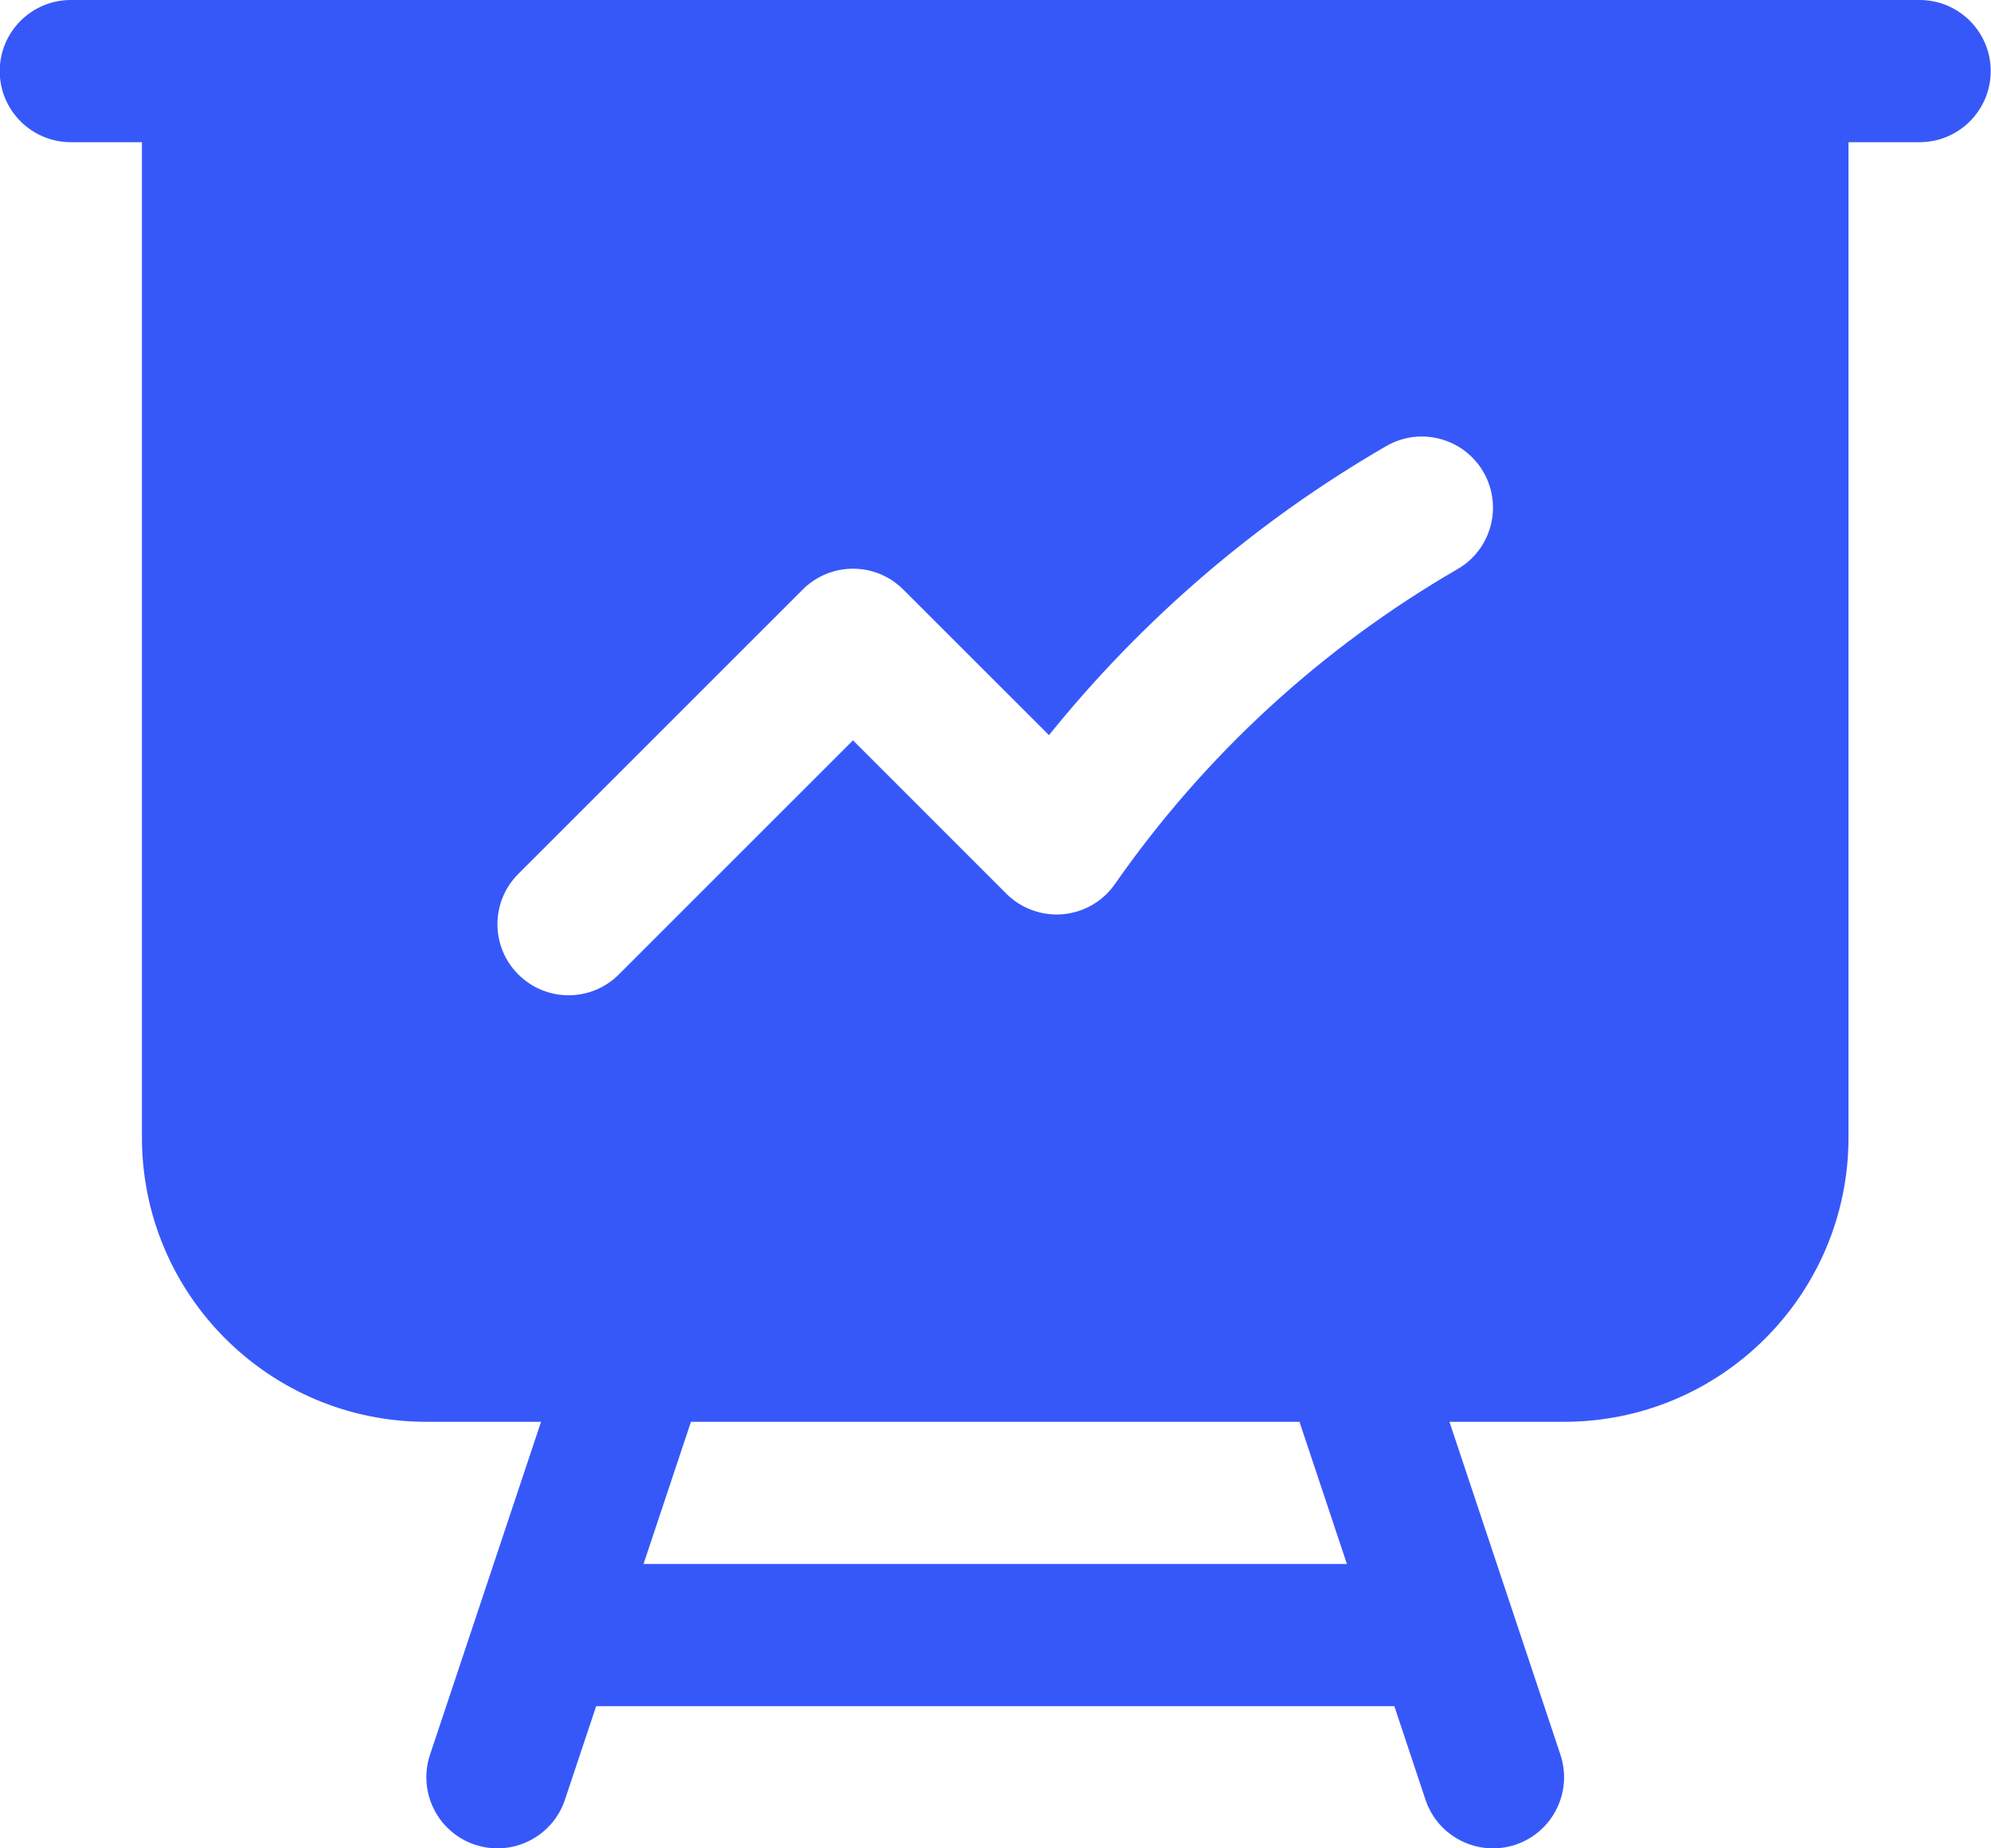 <svg width="28" height="26" viewBox="0 0 28 26" fill="none" xmlns="http://www.w3.org/2000/svg">
<path fill-rule="evenodd" clip-rule="evenodd" d="M0.996 0C0.444 0 -0.004 0.448 -0.004 1C-0.004 1.552 0.444 2 0.996 2H1.996V16C1.996 18.209 3.787 20 5.996 20H7.609L6.047 24.684C5.873 25.208 6.156 25.774 6.68 25.949C7.204 26.123 7.77 25.84 7.945 25.316L8.384 24H19.609L20.047 25.316C20.222 25.84 20.788 26.123 21.312 25.949C21.836 25.774 22.119 25.208 21.945 24.684L20.384 20H21.996C24.205 20 25.996 18.209 25.996 16V2H26.996C27.548 2 27.996 1.552 27.996 1C27.996 0.448 27.548 0 26.996 0H0.996ZM9.717 20H18.275L18.942 22H9.05L9.717 20ZM20.497 8.006C20.975 7.73 21.138 7.118 20.862 6.64C20.585 6.162 19.973 5.998 19.495 6.275C17.673 7.329 16.065 8.712 14.752 10.341L12.703 8.293C12.313 7.902 11.68 7.902 11.289 8.293L7.289 12.293C6.898 12.684 6.898 13.317 7.289 13.707C7.68 14.098 8.313 14.098 8.703 13.707L11.996 10.414L14.152 12.571C14.362 12.78 14.653 12.886 14.948 12.86C15.243 12.834 15.511 12.678 15.68 12.435C16.939 10.629 18.585 9.112 20.497 8.006Z" fill="#3758F9"/>
</svg>
